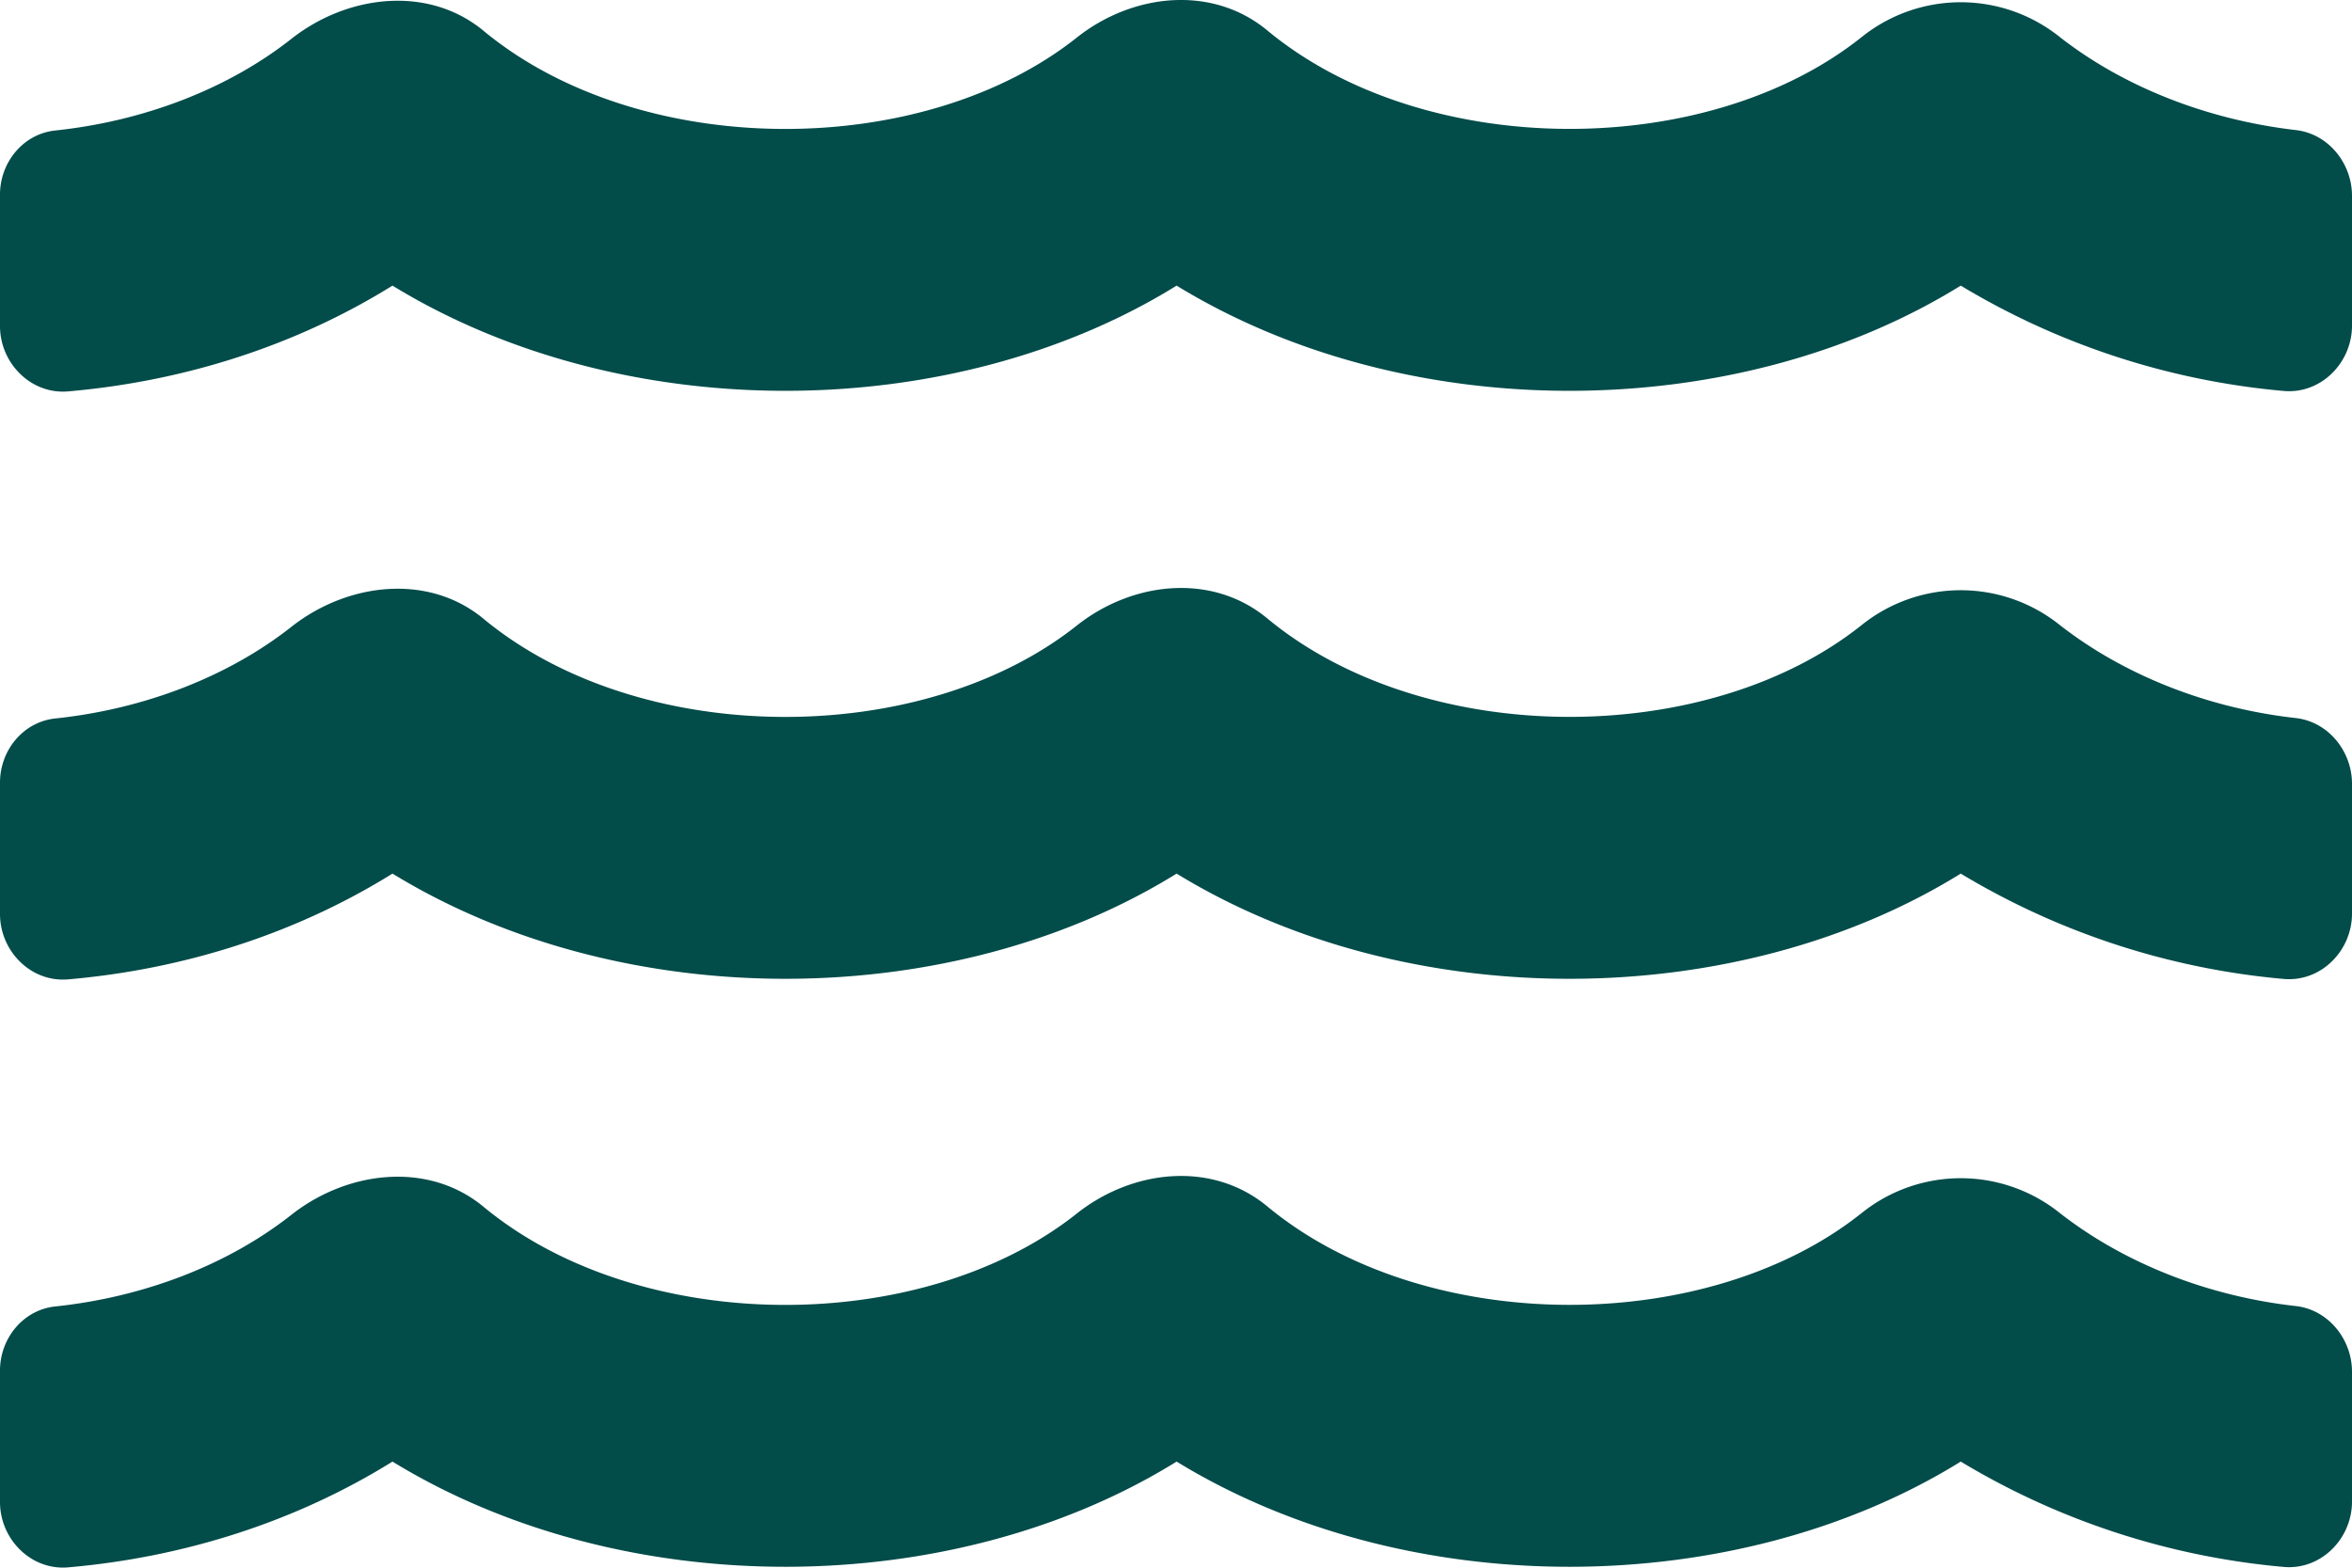 <svg id="Layer_1" data-name="Layer 1" xmlns="http://www.w3.org/2000/svg" viewBox="0 0 575.9 383.91"><defs><style>.cls-1{fill:#024c4a;}</style></defs><title>Water-solid</title><path class="cls-1" d="M562.1,383.9c-21.5-2.4-42.1-10.5-57.9-22.9a38.77,38.77,0,0,0-48.2,0c-37.9,30.4-107.2,30.4-145.7-1.5-13.5-11.2-33-9.1-46.7,1.8-38,30.1-106.9,30-145.2-1.7-13.5-11.2-33.3-8.9-47.1,2-15.5,12.2-36,20.1-57.7,22.4C5.7,384.8,0,391.8,0,399.7v32.2c0,9.1,7.6,16.8,16.7,16,28.8-2.5,56.1-11.4,79.4-25.9,56.5,34.6,137,34.1,192,0,56.5,34.6,137,34.1,192,0a184.87,184.87,0,0,0,79.1,25.8c9.1.8,16.7-6.9,16.7-16V400.2C576,392.2,570.2,384.8,562.1,383.9Zm0-144c-21.5-2.4-42.1-10.5-57.9-22.9a38.77,38.77,0,0,0-48.2,0c-37.9,30.4-107.2,30.4-145.7-1.5-13.5-11.2-33-9.1-46.7,1.8-38,30.1-106.9,30-145.2-1.7-13.5-11.2-33.3-8.9-47.1,2-15.5,12.2-36,20.1-57.7,22.4C5.7,240.8,0,247.8,0,255.7v32.2c0,9.1,7.6,16.8,16.7,16,28.8-2.5,56.1-11.4,79.4-25.9,56.5,34.6,137,34.1,192,0,56.5,34.6,137,34.1,192,0a184.87,184.87,0,0,0,79.1,25.8c9.1.8,16.7-6.9,16.7-16V256.2c.1-8-5.7-15.4-13.8-16.3Zm0-144C540.6,93.4,520,85.4,504.2,73A38.77,38.77,0,0,0,456,73c-37.9,30.4-107.2,30.4-145.7-1.5-13.5-11.2-33-9.1-46.7,1.8-38,30.1-106.9,30-145.2-1.7-13.5-11.2-33.3-8.9-47.1,2C55.8,85.8,35.3,93.7,13.6,96,5.7,96.8,0,103.8,0,111.7v32.2c0,9.1,7.6,16.8,16.7,16,28.8-2.5,56.1-11.4,79.4-25.9,56.5,34.6,137,34.1,192,0,56.5,34.6,137,34.1,192,0a184.87,184.87,0,0,0,79.1,25.8c9.1.8,16.7-6.9,16.7-16V112.2c.1-8-5.7-15.4-13.8-16.3Z" transform="translate(0 -64.05)"/></svg>